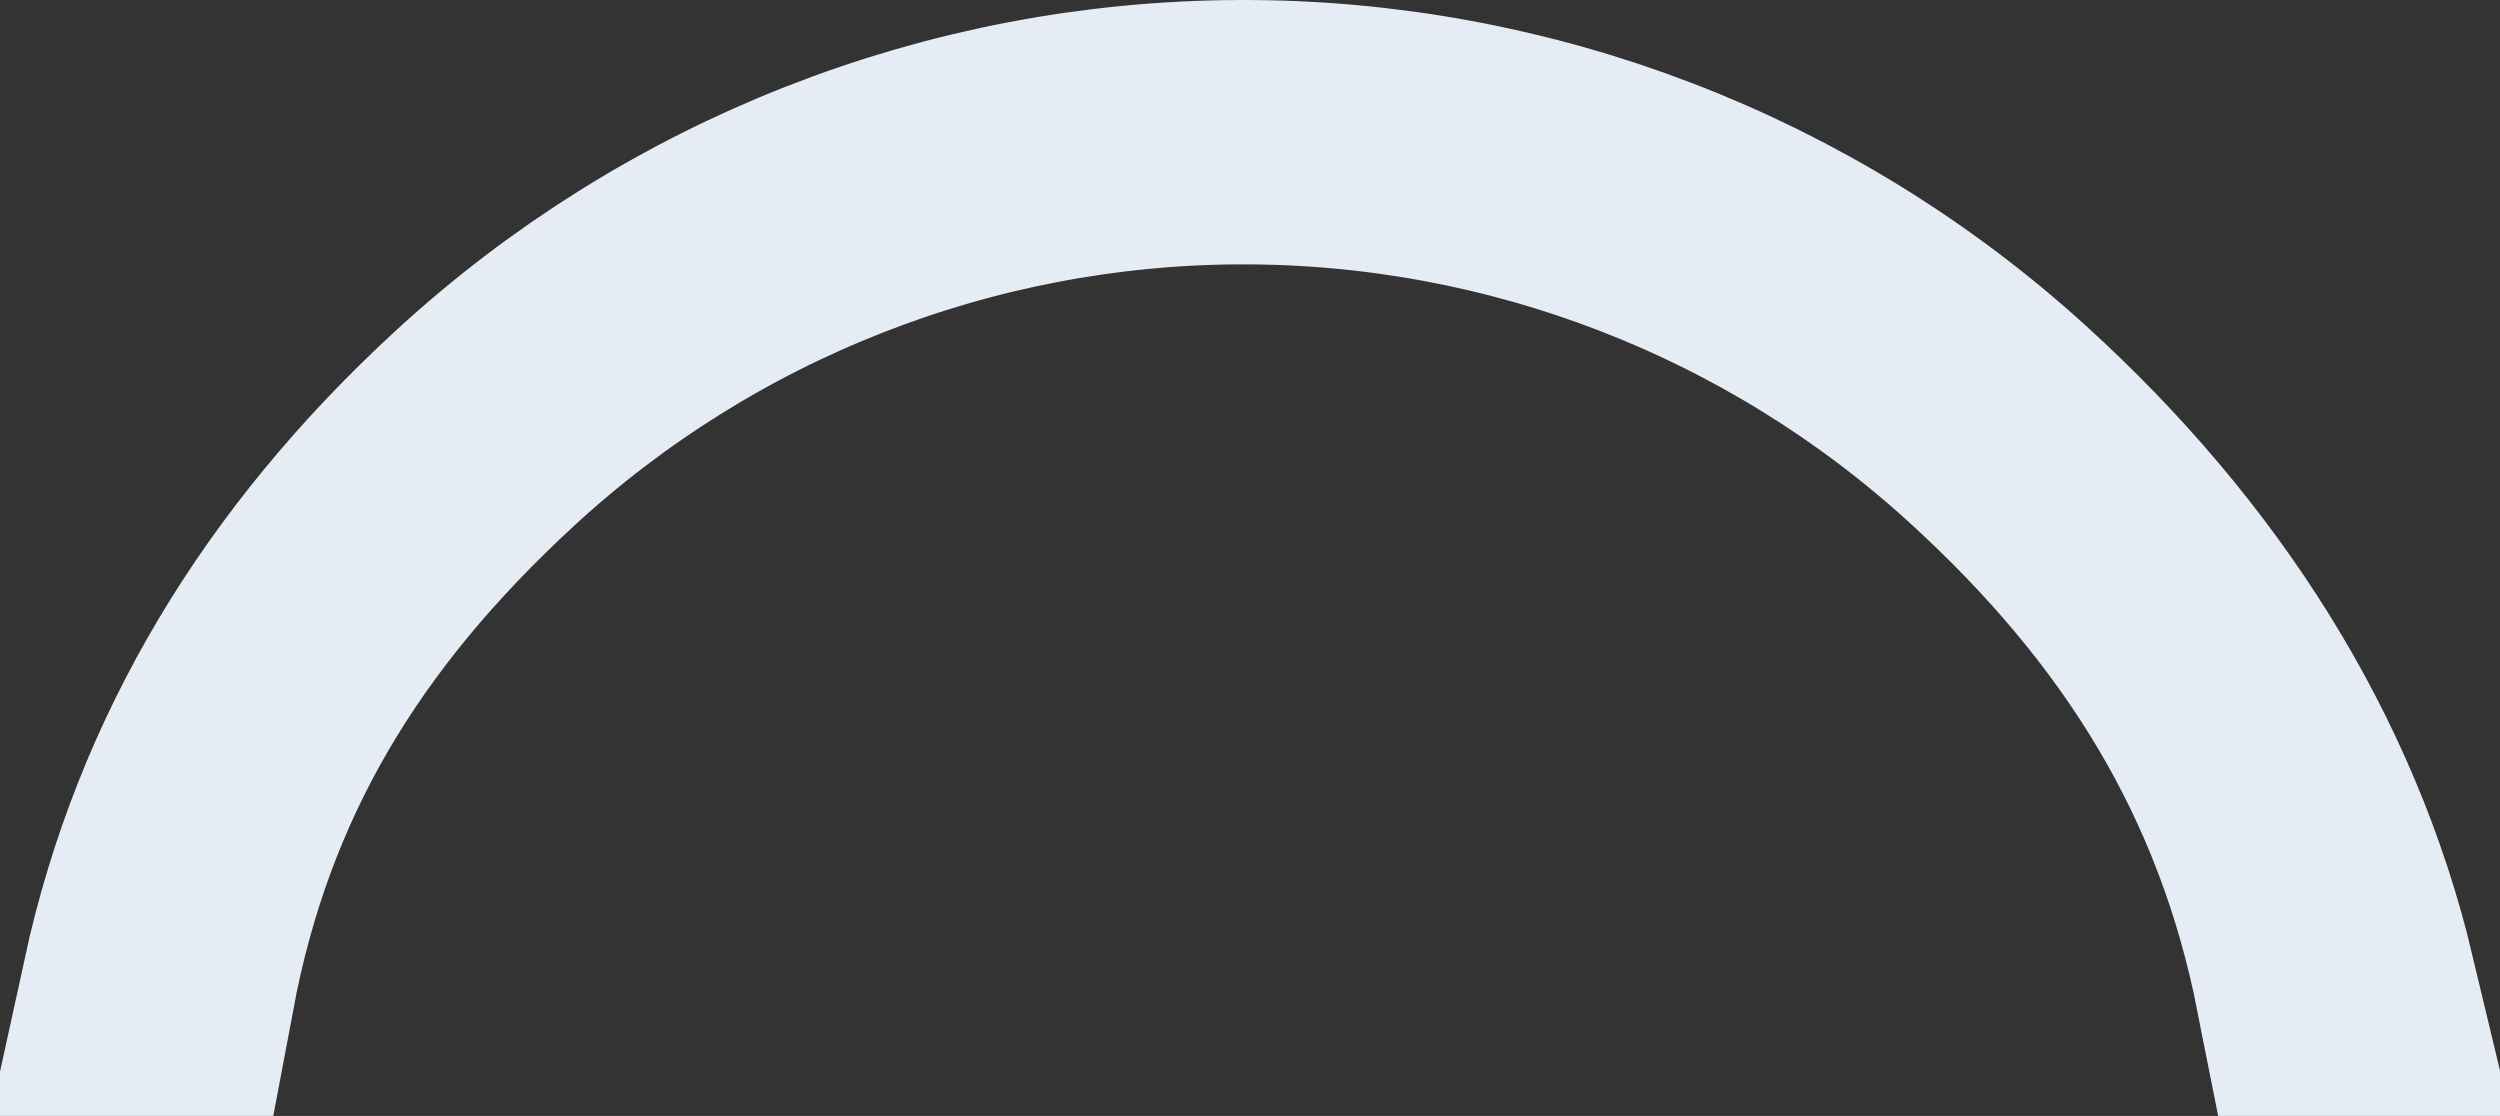 <svg width="1156" height="516" viewBox="0 0 1156 516" fill="none" xmlns="http://www.w3.org/2000/svg">
<rect x="0" y="0" width="1156" height="516" fill="#333333" stroke="none"/>
<path d="M924.246 195.088C1004.93 268.488 1061.22 356.38 1085.02 456H1074.97C1054.48 352.384 1003.55 270.26 922.737 196.747C827.147 109.789 702.446 61.801 573.222 62.245C443.998 62.69 319.63 111.535 224.641 199.148C144.294 273.257 95.866 353.383 76.583 456H70.007C91.738 356.354 143.551 270.892 223.121 197.5C318.522 109.506 443.43 60.45 573.214 60.003C702.999 59.557 828.241 107.753 924.246 195.088Z" stroke="#E5ECF3" stroke-width="120"/>
</svg>
